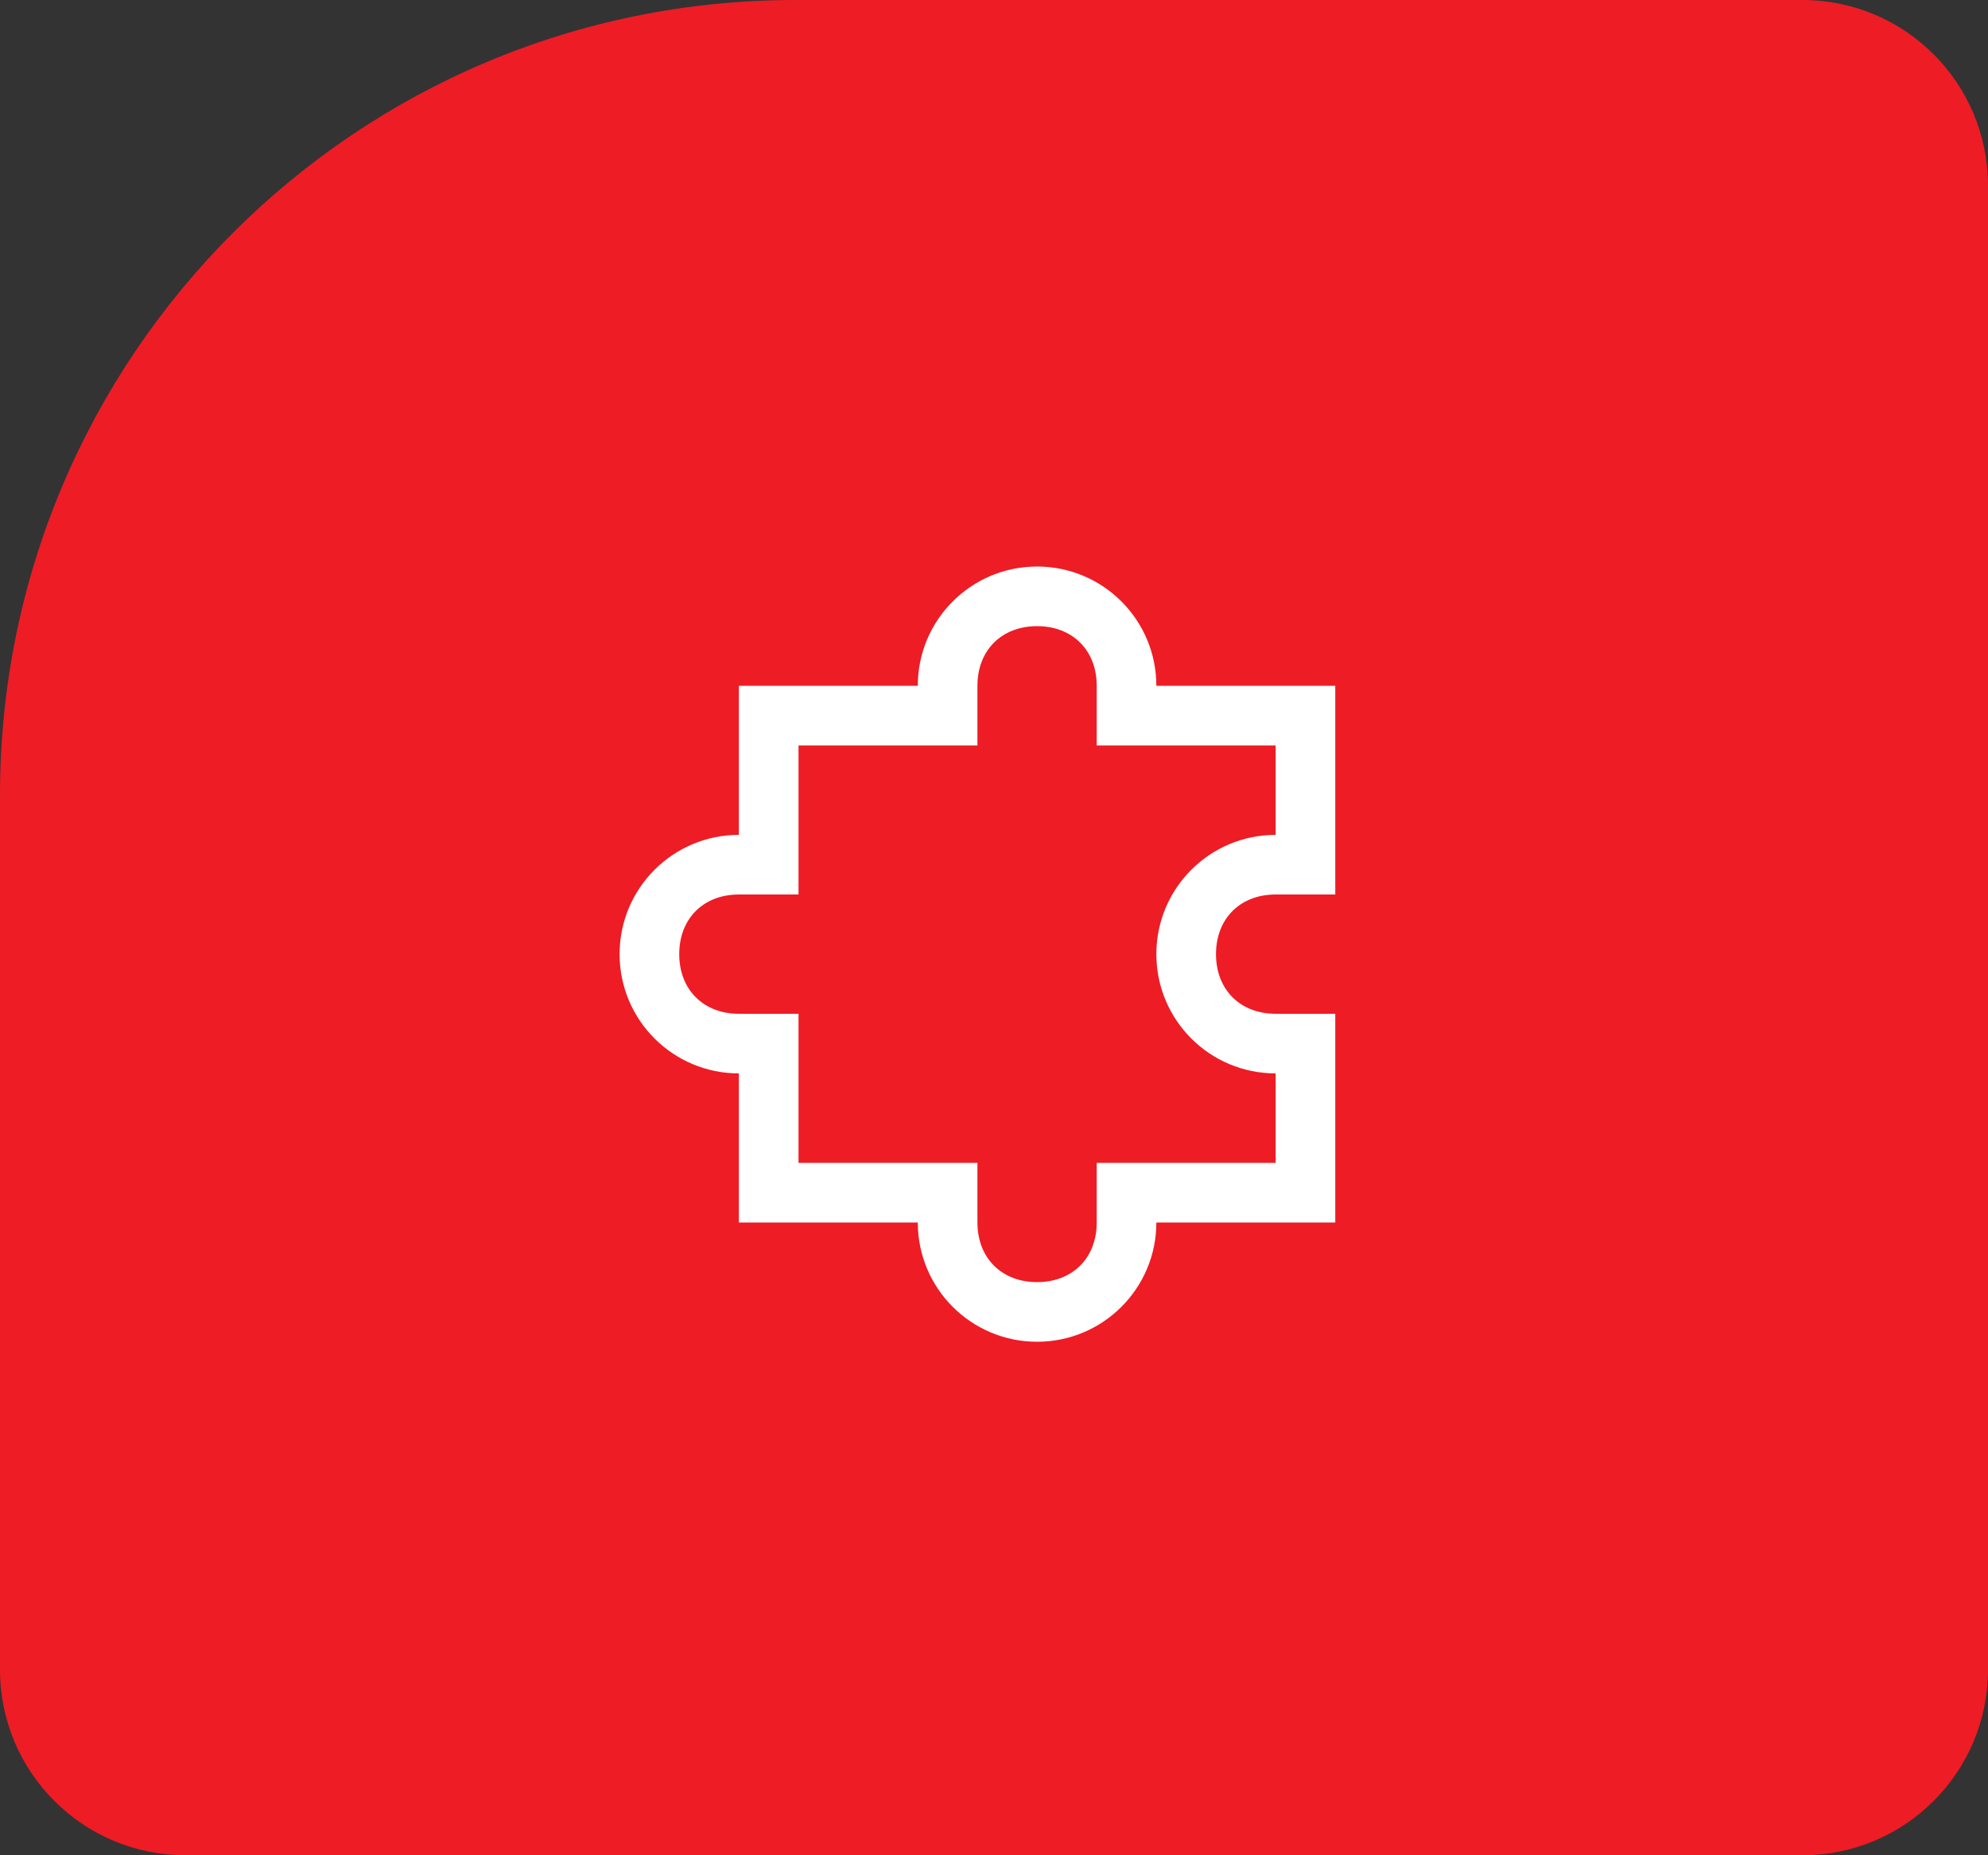 <?xml version="1.0" encoding="UTF-8"?>
<svg xmlns="http://www.w3.org/2000/svg" width="75" height="70" viewBox="0 0 75 70" fill="none">
  <rect x="0" y="0" width="75" height="70" fill="#333333" stroke="none"/>
  <path d="M0 30C0 13.431 13.431 0 30 0H68C71.866 0 75 3.134 75 7V63C75 66.866 71.866 70 68 70H7C3.134 70 0 66.866 0 63V30Z" fill="#EE1C25"></path>
  <path d="M39.125 21.375C36.639 21.375 34.625 23.389 34.625 25.875H27.875V31.5C25.389 31.5 23.375 33.514 23.375 36C23.375 38.486 25.389 40.5 27.875 40.5V46.125H34.625C34.625 48.611 36.639 50.625 39.125 50.625C41.611 50.625 43.625 48.611 43.625 46.125H50.375V38.25H48.125C46.786 38.25 45.875 37.339 45.875 36C45.875 34.661 46.786 33.75 48.125 33.75H50.375V25.875H43.625C43.625 23.389 41.611 21.375 39.125 21.375ZM39.125 23.625C40.464 23.625 41.375 24.536 41.375 25.875V28.125H48.125V31.5C45.639 31.5 43.625 33.514 43.625 36C43.625 38.486 45.639 40.5 48.125 40.5V43.875H41.375V46.125C41.375 47.464 40.464 48.375 39.125 48.375C37.786 48.375 36.875 47.464 36.875 46.125V43.875H30.125V38.25H27.875C26.536 38.25 25.625 37.339 25.625 36C25.625 34.661 26.536 33.75 27.875 33.75H30.125V28.125H36.875V25.875C36.875 24.536 37.786 23.625 39.125 23.625Z" fill="white"></path>
</svg>
